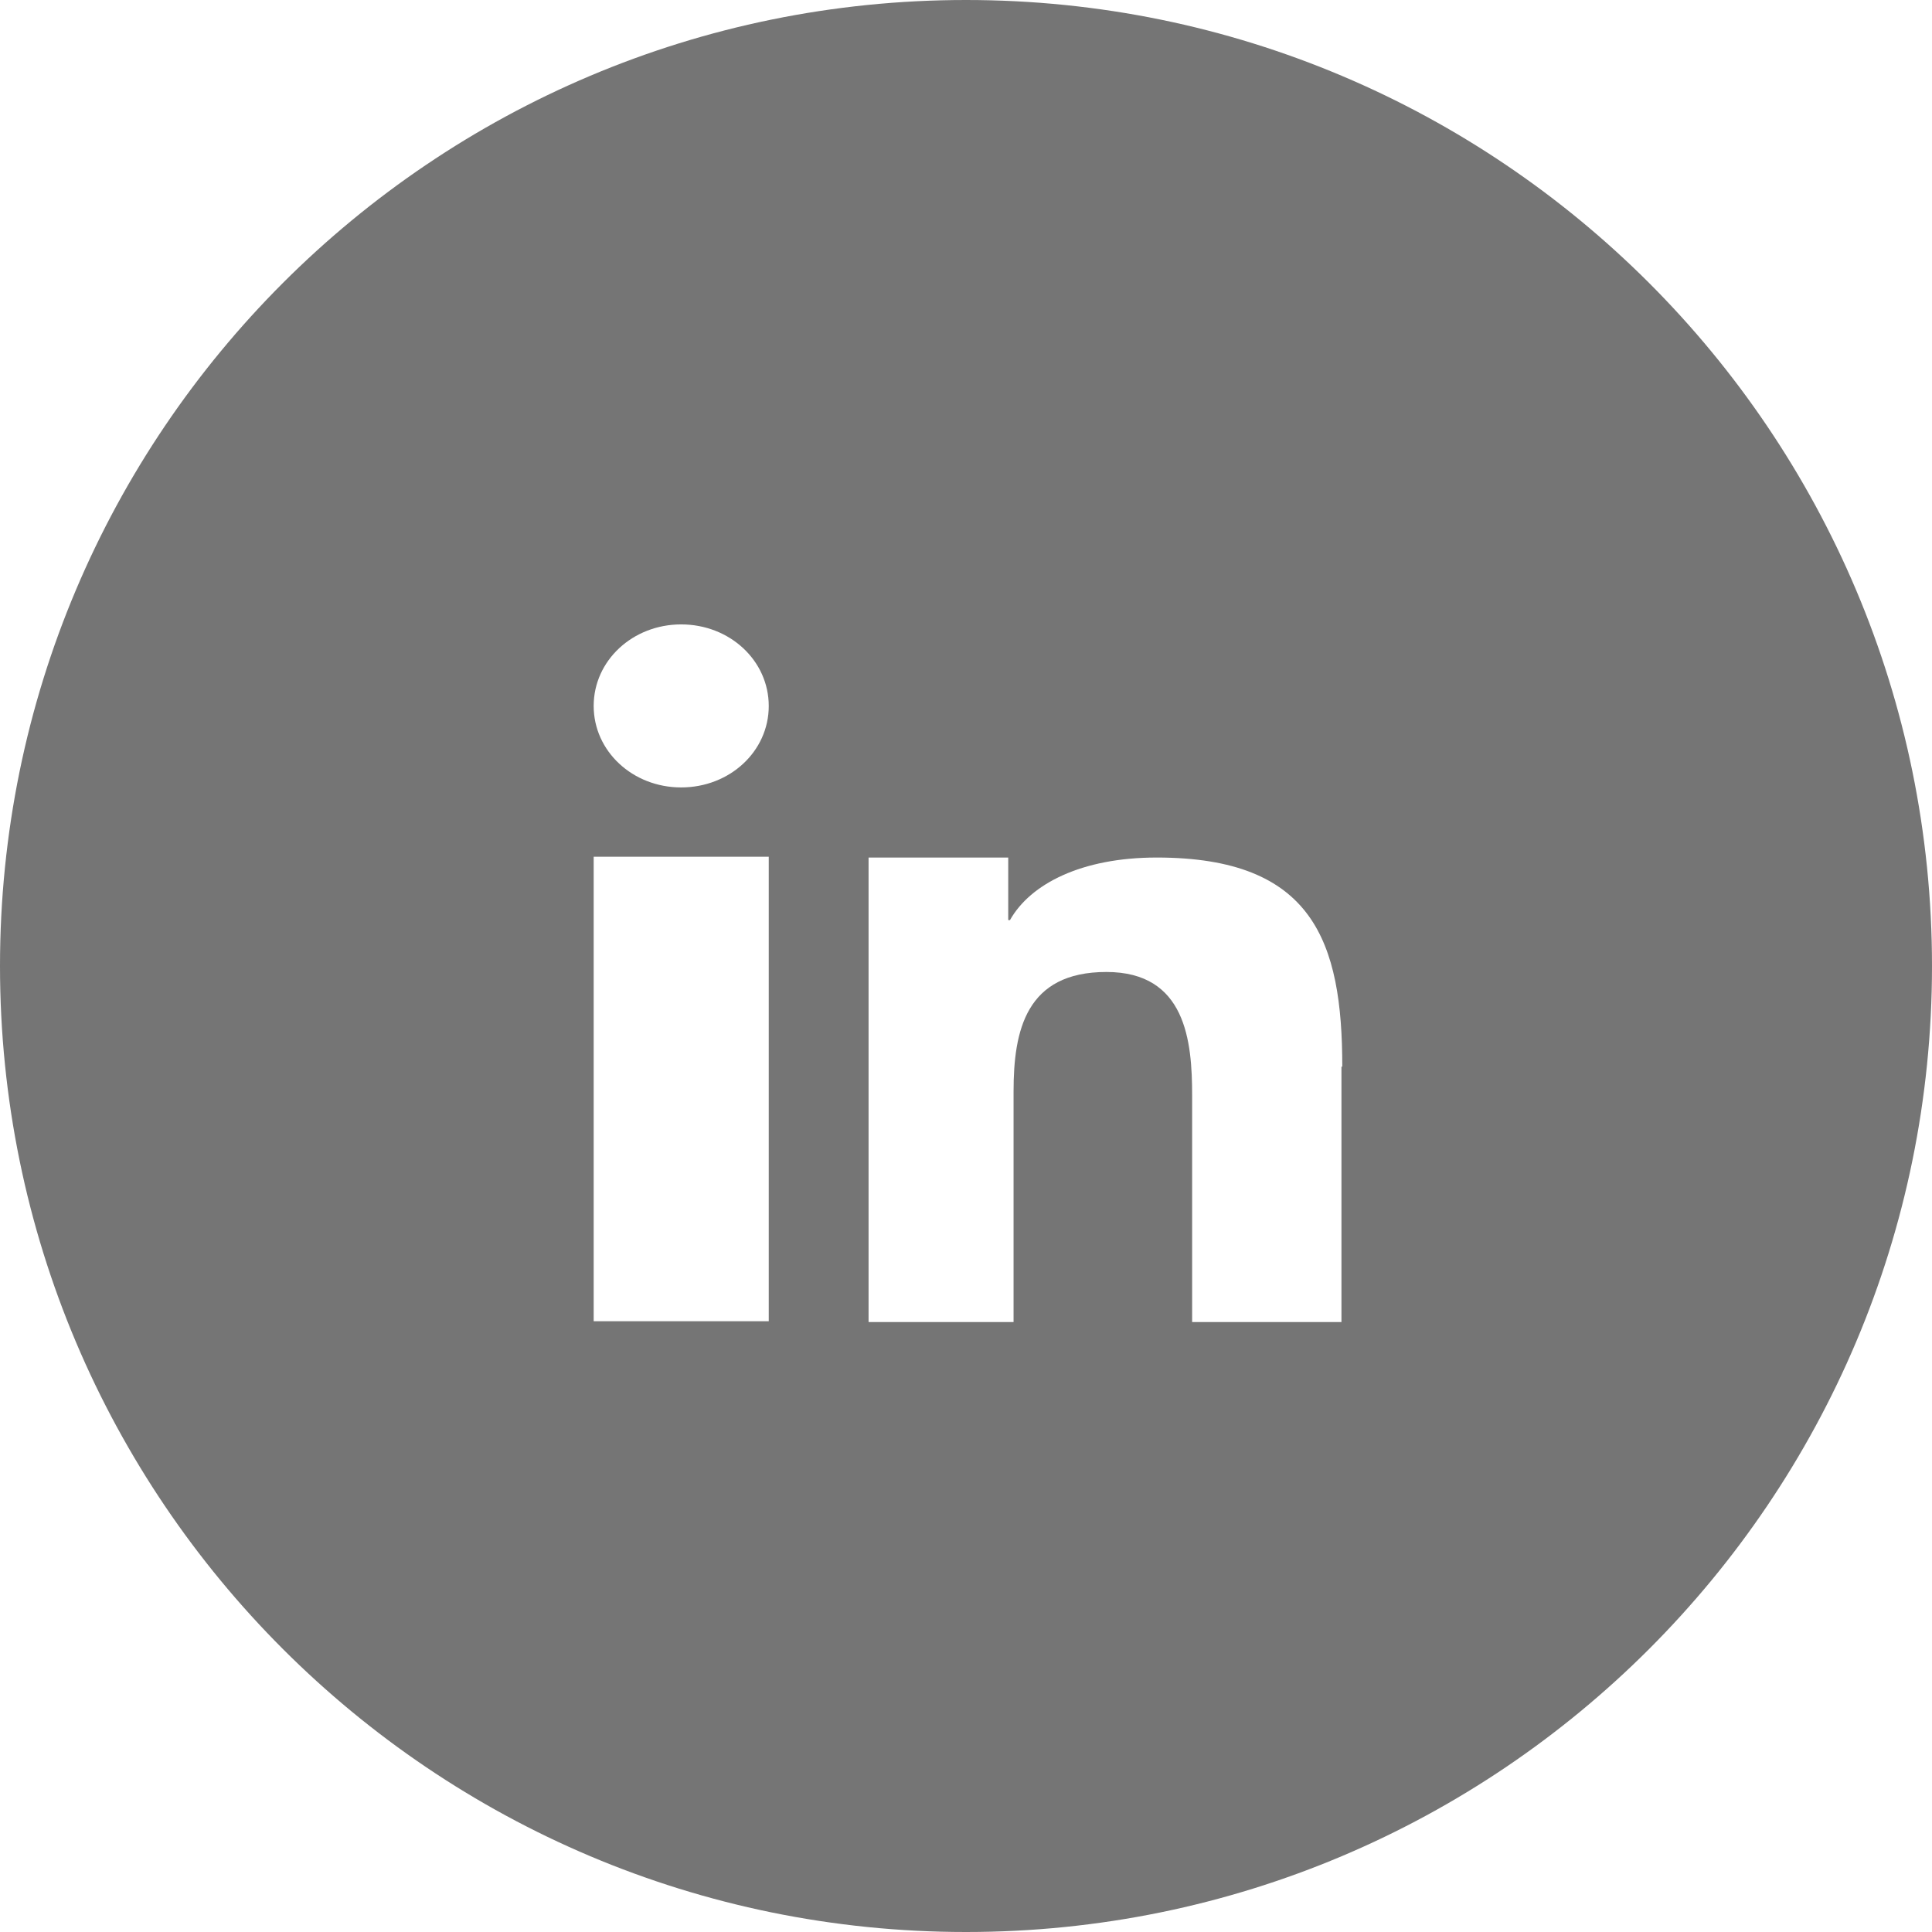 <svg width="21" height="21" viewBox="0 0 21 21" fill="none" xmlns="http://www.w3.org/2000/svg">
<path d="M10.5 21C4.701 21 0 16.299 0 10.5C0 4.701 4.701 0 10.5 0C16.299 0 21 4.701 21 10.5C21 16.299 16.299 21 10.5 21ZM6.453 9.312V14.361H8.356V9.312H6.453V9.312ZM7.404 8.559C7.933 8.559 8.356 8.166 8.356 7.674C8.356 7.181 7.933 6.787 7.404 6.787C6.876 6.787 6.453 7.181 6.453 7.673C6.453 8.165 6.876 8.559 7.404 8.559ZM14.59 11.595C14.59 10.234 14.273 9.321 12.573 9.321C11.757 9.321 11.2 9.607 10.978 10.001H10.959V9.321H9.441V14.37H11.017V11.863C11.017 11.2 11.152 10.565 12.026 10.565C12.891 10.565 12.958 11.317 12.958 11.908V14.37H14.581V11.594H14.591V11.595H14.59Z" fill="#757575"/>
</svg>
